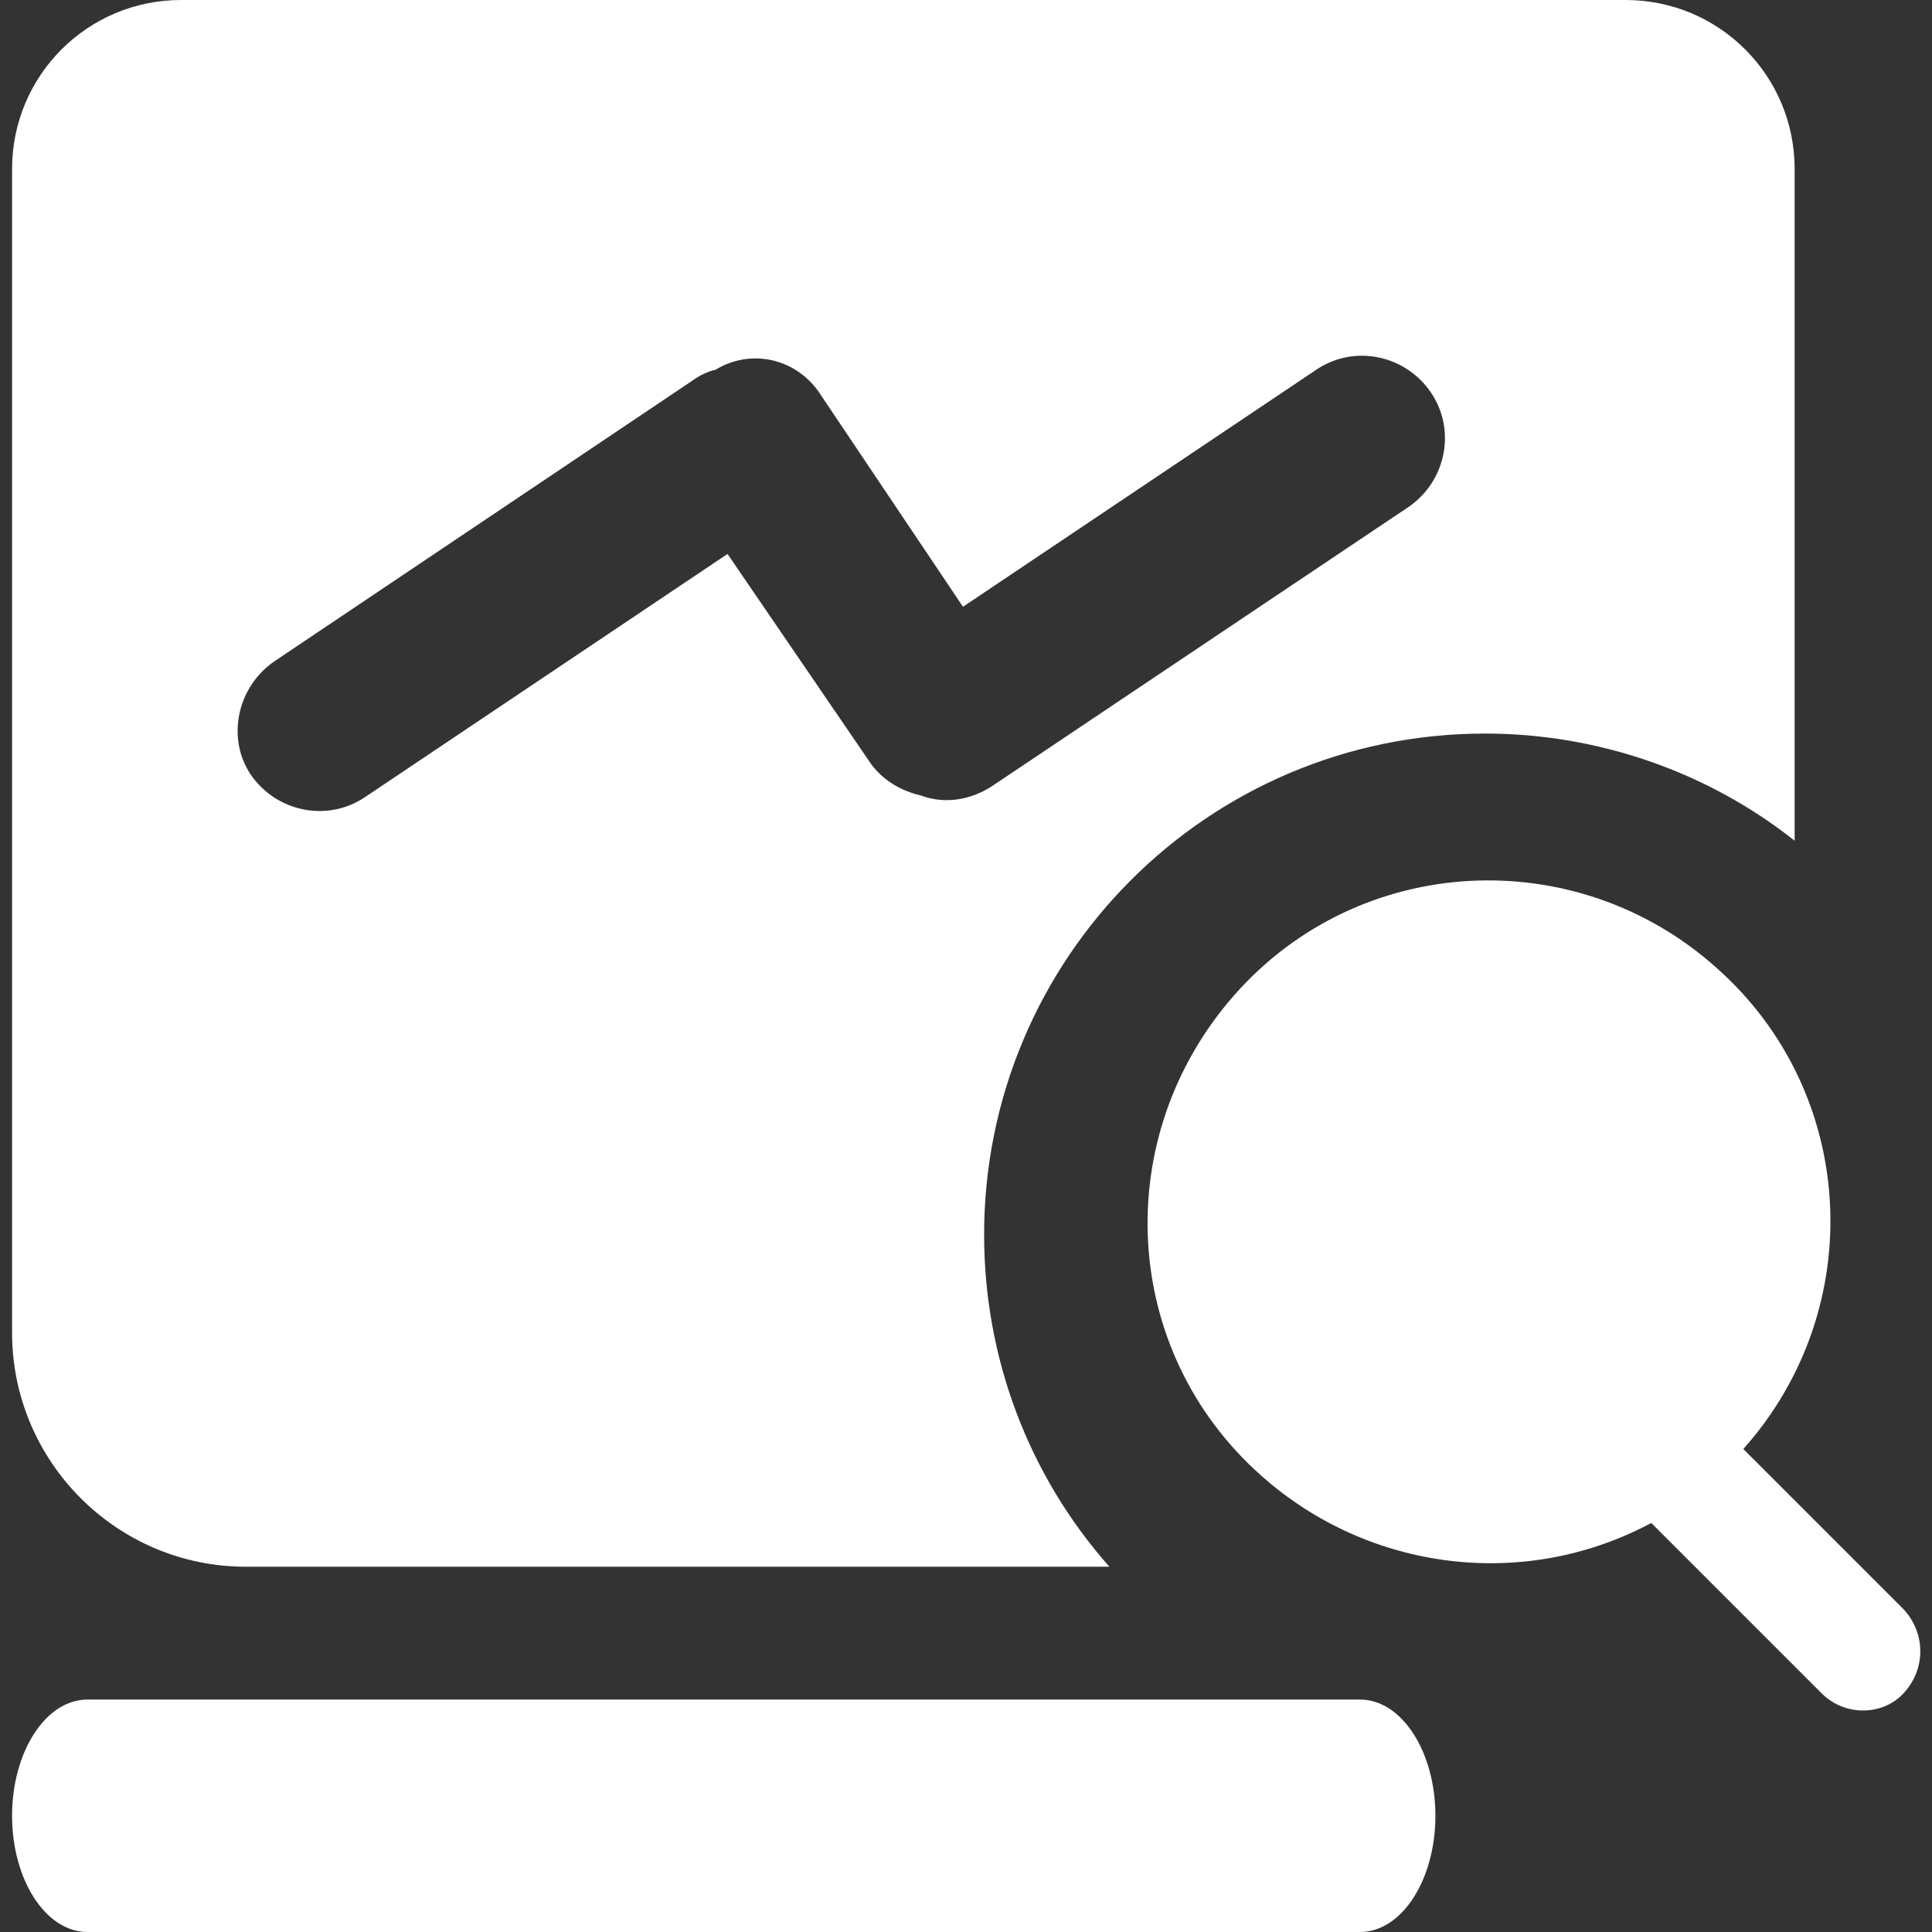 <?xml version="1.0" encoding="utf-8"?>
<!-- Generator: Adobe Illustrator 25.0.0, SVG Export Plug-In . SVG Version: 6.00 Build 0)  -->
<svg version="1.1" id="图层_1" xmlns="http://www.w3.org/2000/svg" xmlns:xlink="http://www.w3.org/1999/xlink" x="0px" y="0px"
	 viewBox="0 0 128 128" style="enable-background:new 0 0 128 128;" xml:space="preserve">
<rect x="0" y="0" width="128" height="128" fill="#333333" stroke="none"/>
<style type="text/css">
	.st0{fill:#FFFFFF;}
</style>
<g>
	<path class="st0" d="M90.1,112.6H5.8c-2.8,0-5,3.5-5,7.7s2.2,7.7,5,7.7h84.3c2.8,0,5-3.5,5-7.7S92.9,112.6,90.1,112.6z M16.3,103.8
		h57.2c-5.4-6.1-8.3-13.9-8.3-22c0-18.3,14.8-33.2,33.2-33.2c7.4,0,14.7,2.5,20.5,7.1V11.2c0-6.2-5-11.2-11.2-11.2H12
		C5.8,0,0.8,5,0.8,11.2v77.1C0.8,96.8,7.7,103.8,16.3,103.8z M18.2,43.8l27.7-18.6c0.4-0.3,1-0.6,1.5-0.7c2.3-1.4,5.2-0.8,6.8,1.4
		l9.6,14.3l23.4-15.7c2.5-1.7,5.9-1,7.6,1.5c1.7,2.5,1,5.9-1.5,7.6L65.7,52.1c-1.4,0.9-3.1,1.2-4.7,0.6c-1.3-0.3-2.5-1-3.3-2.1
		l-9.5-13.9l-24,16.1c-2.5,1.7-5.9,1-7.6-1.5C15,48.9,15.7,45.5,18.2,43.8z"/>
	<path class="st0" d="M126.1,106.6L115.5,96c8.3-9.3,7.6-23.6-1.8-31.9c-9.3-8.3-23.6-7.6-31.9,1.8s-7.6,23.6,1.8,31.9
		c7.1,6.3,17.4,7.6,25.8,3.1l11.3,11.3c1.5,1.5,4,1.5,5.4,0C127.6,110.6,127.6,108.2,126.1,106.6z"/>
</g>
</svg>
